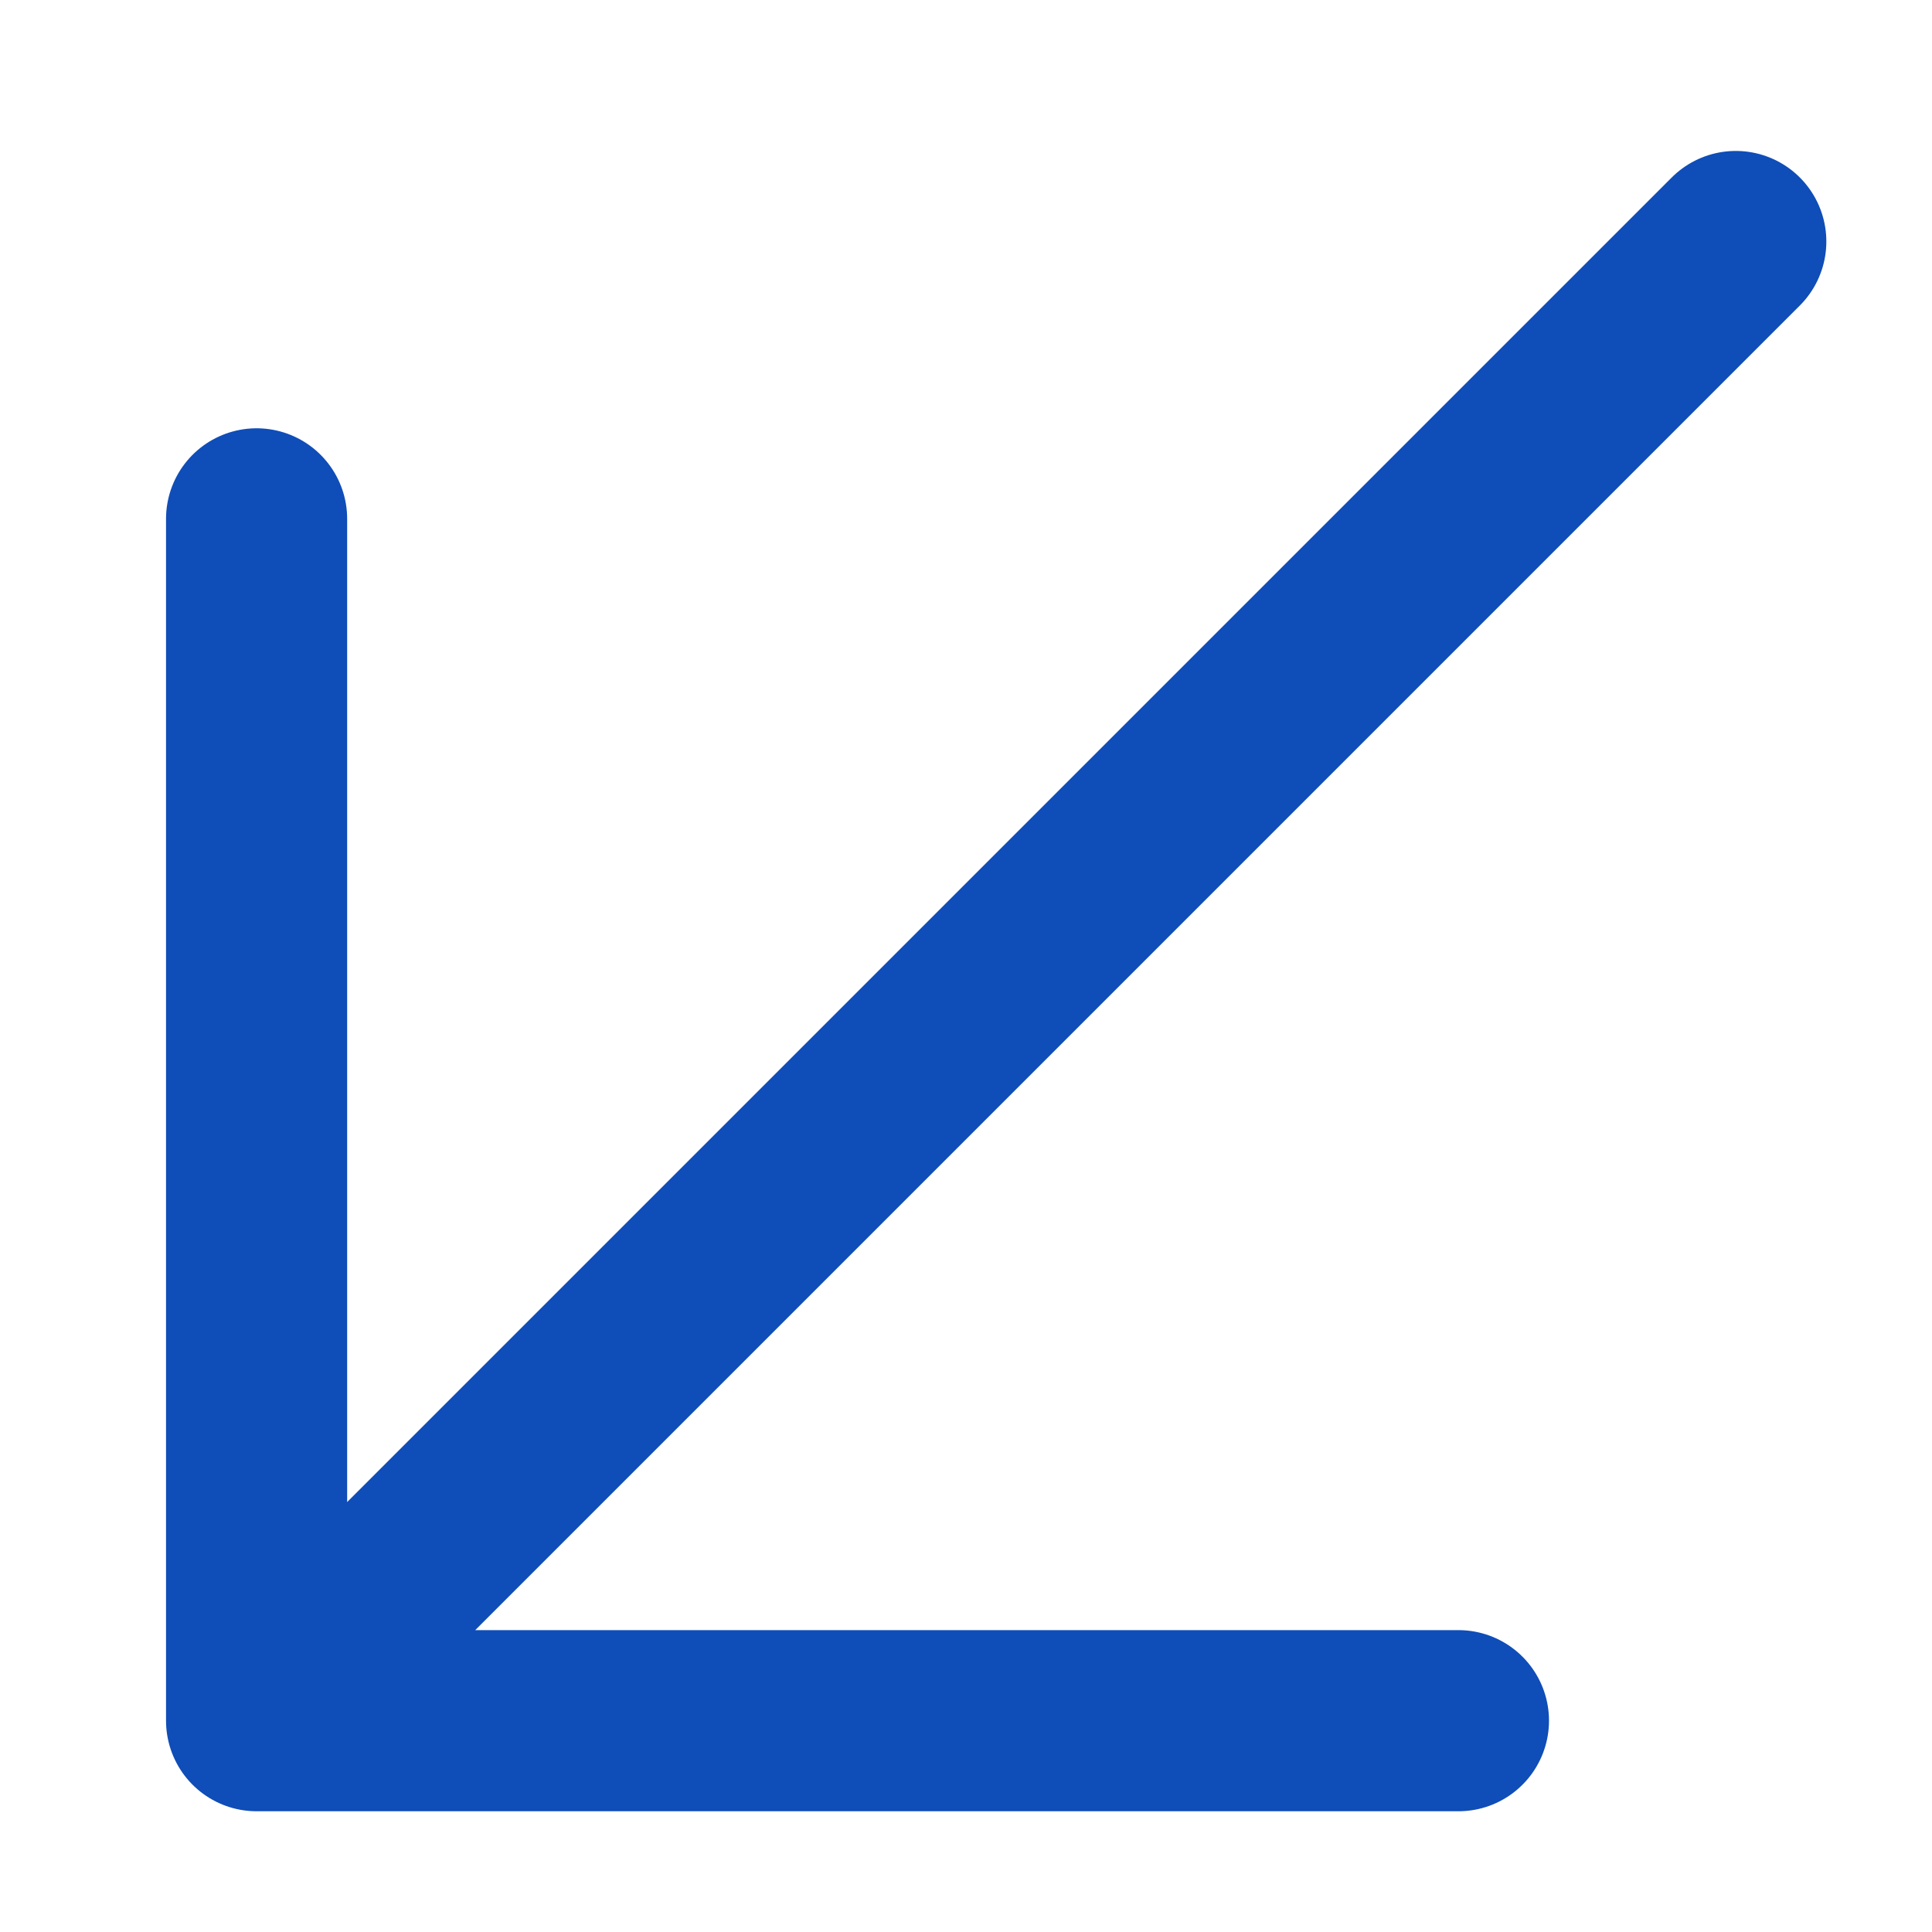 <svg xmlns="http://www.w3.org/2000/svg" fill="none" viewBox="0 0 128 128"><path stroke="#0F4DB8" stroke-linecap="round" stroke-linejoin="round" stroke-width="12" d="m115 16-98 98m0 0h79.625M17 114V34.375"/></svg>